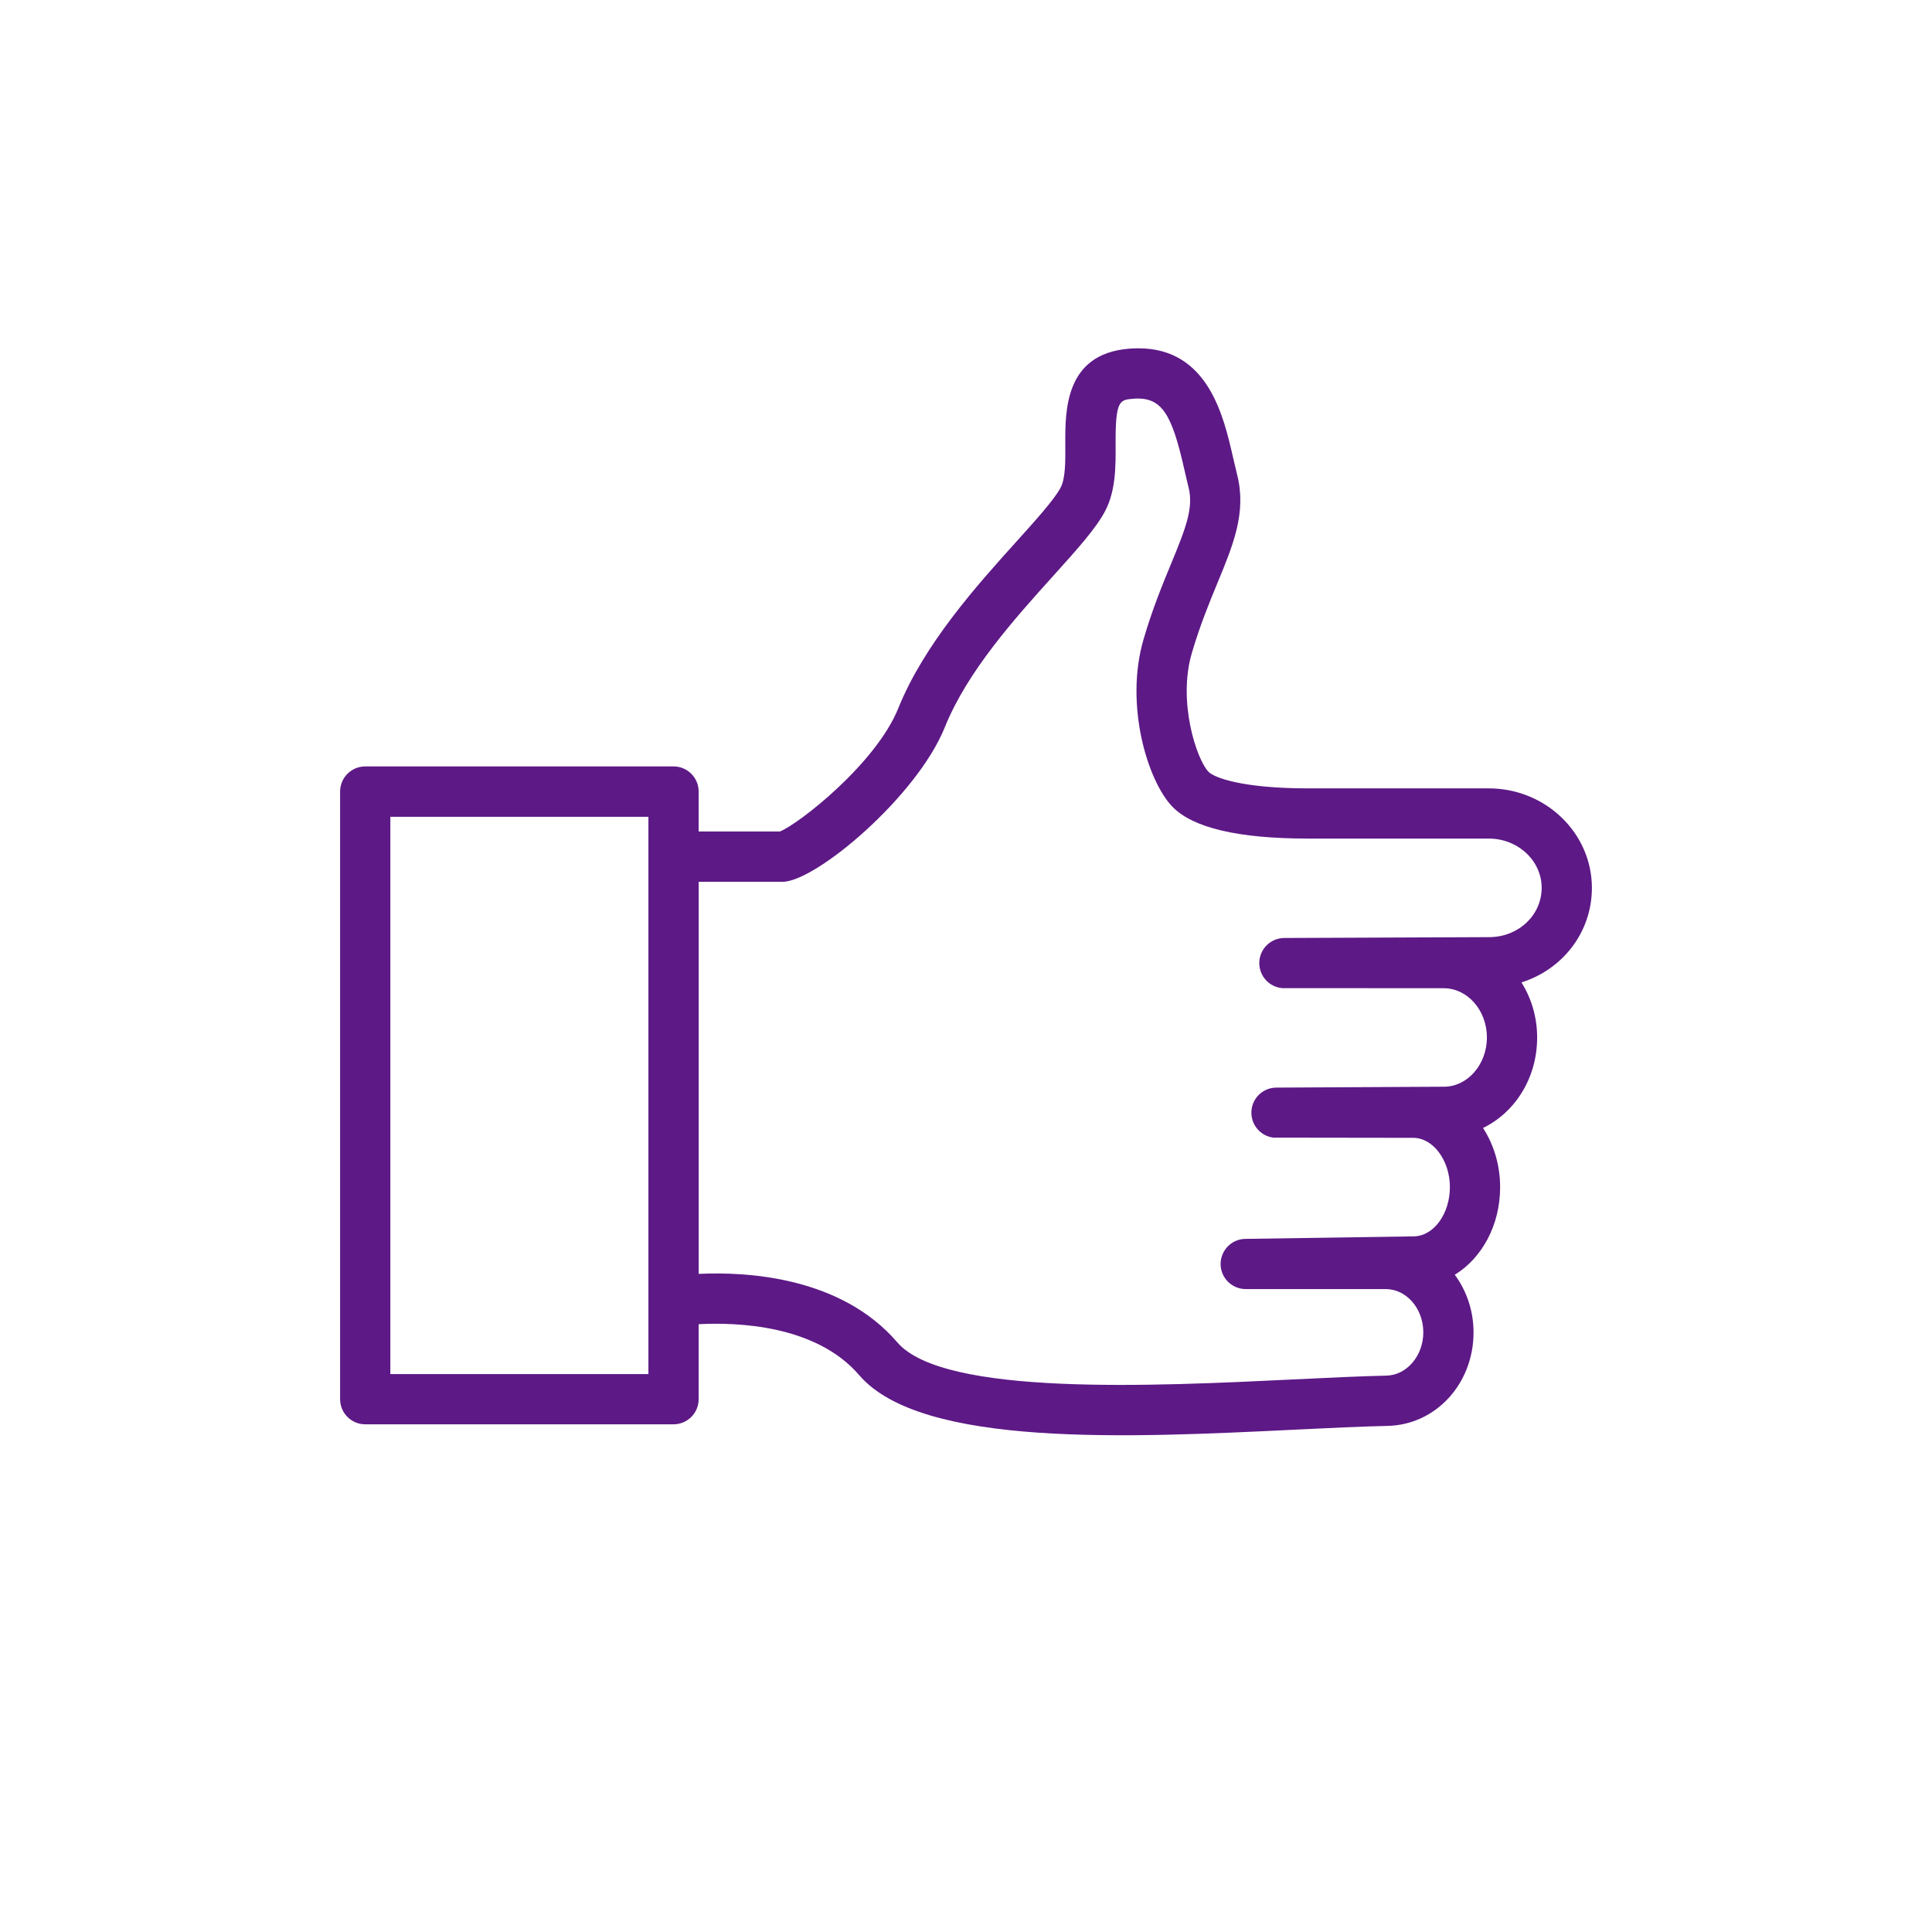 <?xml version="1.0" encoding="UTF-8"?> <svg xmlns="http://www.w3.org/2000/svg" width="288" height="288" viewBox="0 0 288 288" fill="none"> <path d="M221.922 117.521H194.959C185.127 117.521 180.974 115.908 180.156 115.056C178.359 113.196 175.548 104.602 177.65 97.402C178.871 93.226 180.277 89.827 181.515 86.826C183.836 81.216 185.841 76.366 184.418 70.762C184.217 69.961 184.027 69.12 183.825 68.262C182.419 62.081 180.11 51.921 169.696 51.921C169.229 51.921 168.734 51.938 168.227 51.984C158.729 52.796 158.775 61.235 158.803 66.28C158.821 68.746 158.838 71.297 158.107 72.685C157.173 74.46 154.397 77.535 151.465 80.79C145.682 87.206 137.762 95.996 133.909 105.575C130.597 113.8 119.117 122.803 116.26 123.949H104.147V117.994C104.147 115.926 102.471 114.25 100.403 114.25H54.444C52.376 114.25 50.7 115.926 50.7 117.994V208.575C50.7 210.643 52.376 212.319 54.444 212.319H100.403C102.471 212.319 104.147 210.643 104.147 208.575V197.395C109.792 197.096 121.634 197.476 128.074 204.987C137.365 215.816 168.279 214.324 193.11 213.114C198.179 212.872 202.862 212.642 206.848 212.556C214.025 212.4 219.658 206.277 219.658 198.622C219.658 195.385 218.61 192.396 216.864 190.028C220.914 187.528 223.621 182.644 223.621 176.965C223.621 173.664 222.67 170.611 221.075 168.146C225.867 165.813 229.139 160.681 229.139 154.662C229.139 151.626 228.281 148.798 226.8 146.448C232.946 144.507 237.301 138.972 237.301 132.353C237.301 124.18 230.4 117.521 221.922 117.521ZM96.659 204.837H58.188V121.755H96.659V204.837ZM222.14 139.697L191.463 139.824C189.458 139.824 187.811 141.396 187.724 143.401C187.638 145.405 189.136 147.122 191.129 147.3L215.2 147.312C218.759 147.312 221.651 150.607 221.651 154.656C221.651 158.625 218.828 161.919 215.372 161.994L190.282 162.127C188.3 162.127 186.665 163.665 186.549 165.64C186.428 167.616 187.868 169.344 189.827 169.586L210.661 169.615C213.633 169.615 216.133 172.979 216.133 176.959C216.133 180.939 213.731 184.234 210.799 184.303L185.68 184.677C183.618 184.683 181.953 186.365 181.953 188.427C181.959 190.489 183.635 192.159 185.697 192.159H206.554C209.653 192.159 212.17 195.051 212.17 198.611C212.17 202.101 209.71 204.993 206.686 205.062C202.654 205.154 197.902 205.379 192.759 205.632C172.017 206.634 140.671 208.155 133.765 200.108C125.332 190.282 111.249 189.556 104.153 189.896V131.449H116.652C121.582 131.449 136.685 118.76 140.855 108.38C144.219 100.028 151.321 92.148 157.035 85.812C160.572 81.884 163.371 78.785 164.742 76.176C166.343 73.129 166.32 69.471 166.303 66.24C166.263 59.668 166.919 59.616 168.878 59.443C173.215 59.075 174.672 61.724 176.533 69.921C176.746 70.842 176.947 71.747 177.166 72.605C177.944 75.658 176.815 78.601 174.603 83.963C173.29 87.137 171.804 90.737 170.467 95.299C167.616 105.051 171.055 116.41 174.77 120.257C177.811 123.408 184.608 125.004 194.965 125.004H221.927C226.276 125.004 229.813 128.298 229.813 132.348C229.807 136.391 226.432 139.617 222.14 139.697Z" fill="#5D1986"></path> </svg> 
